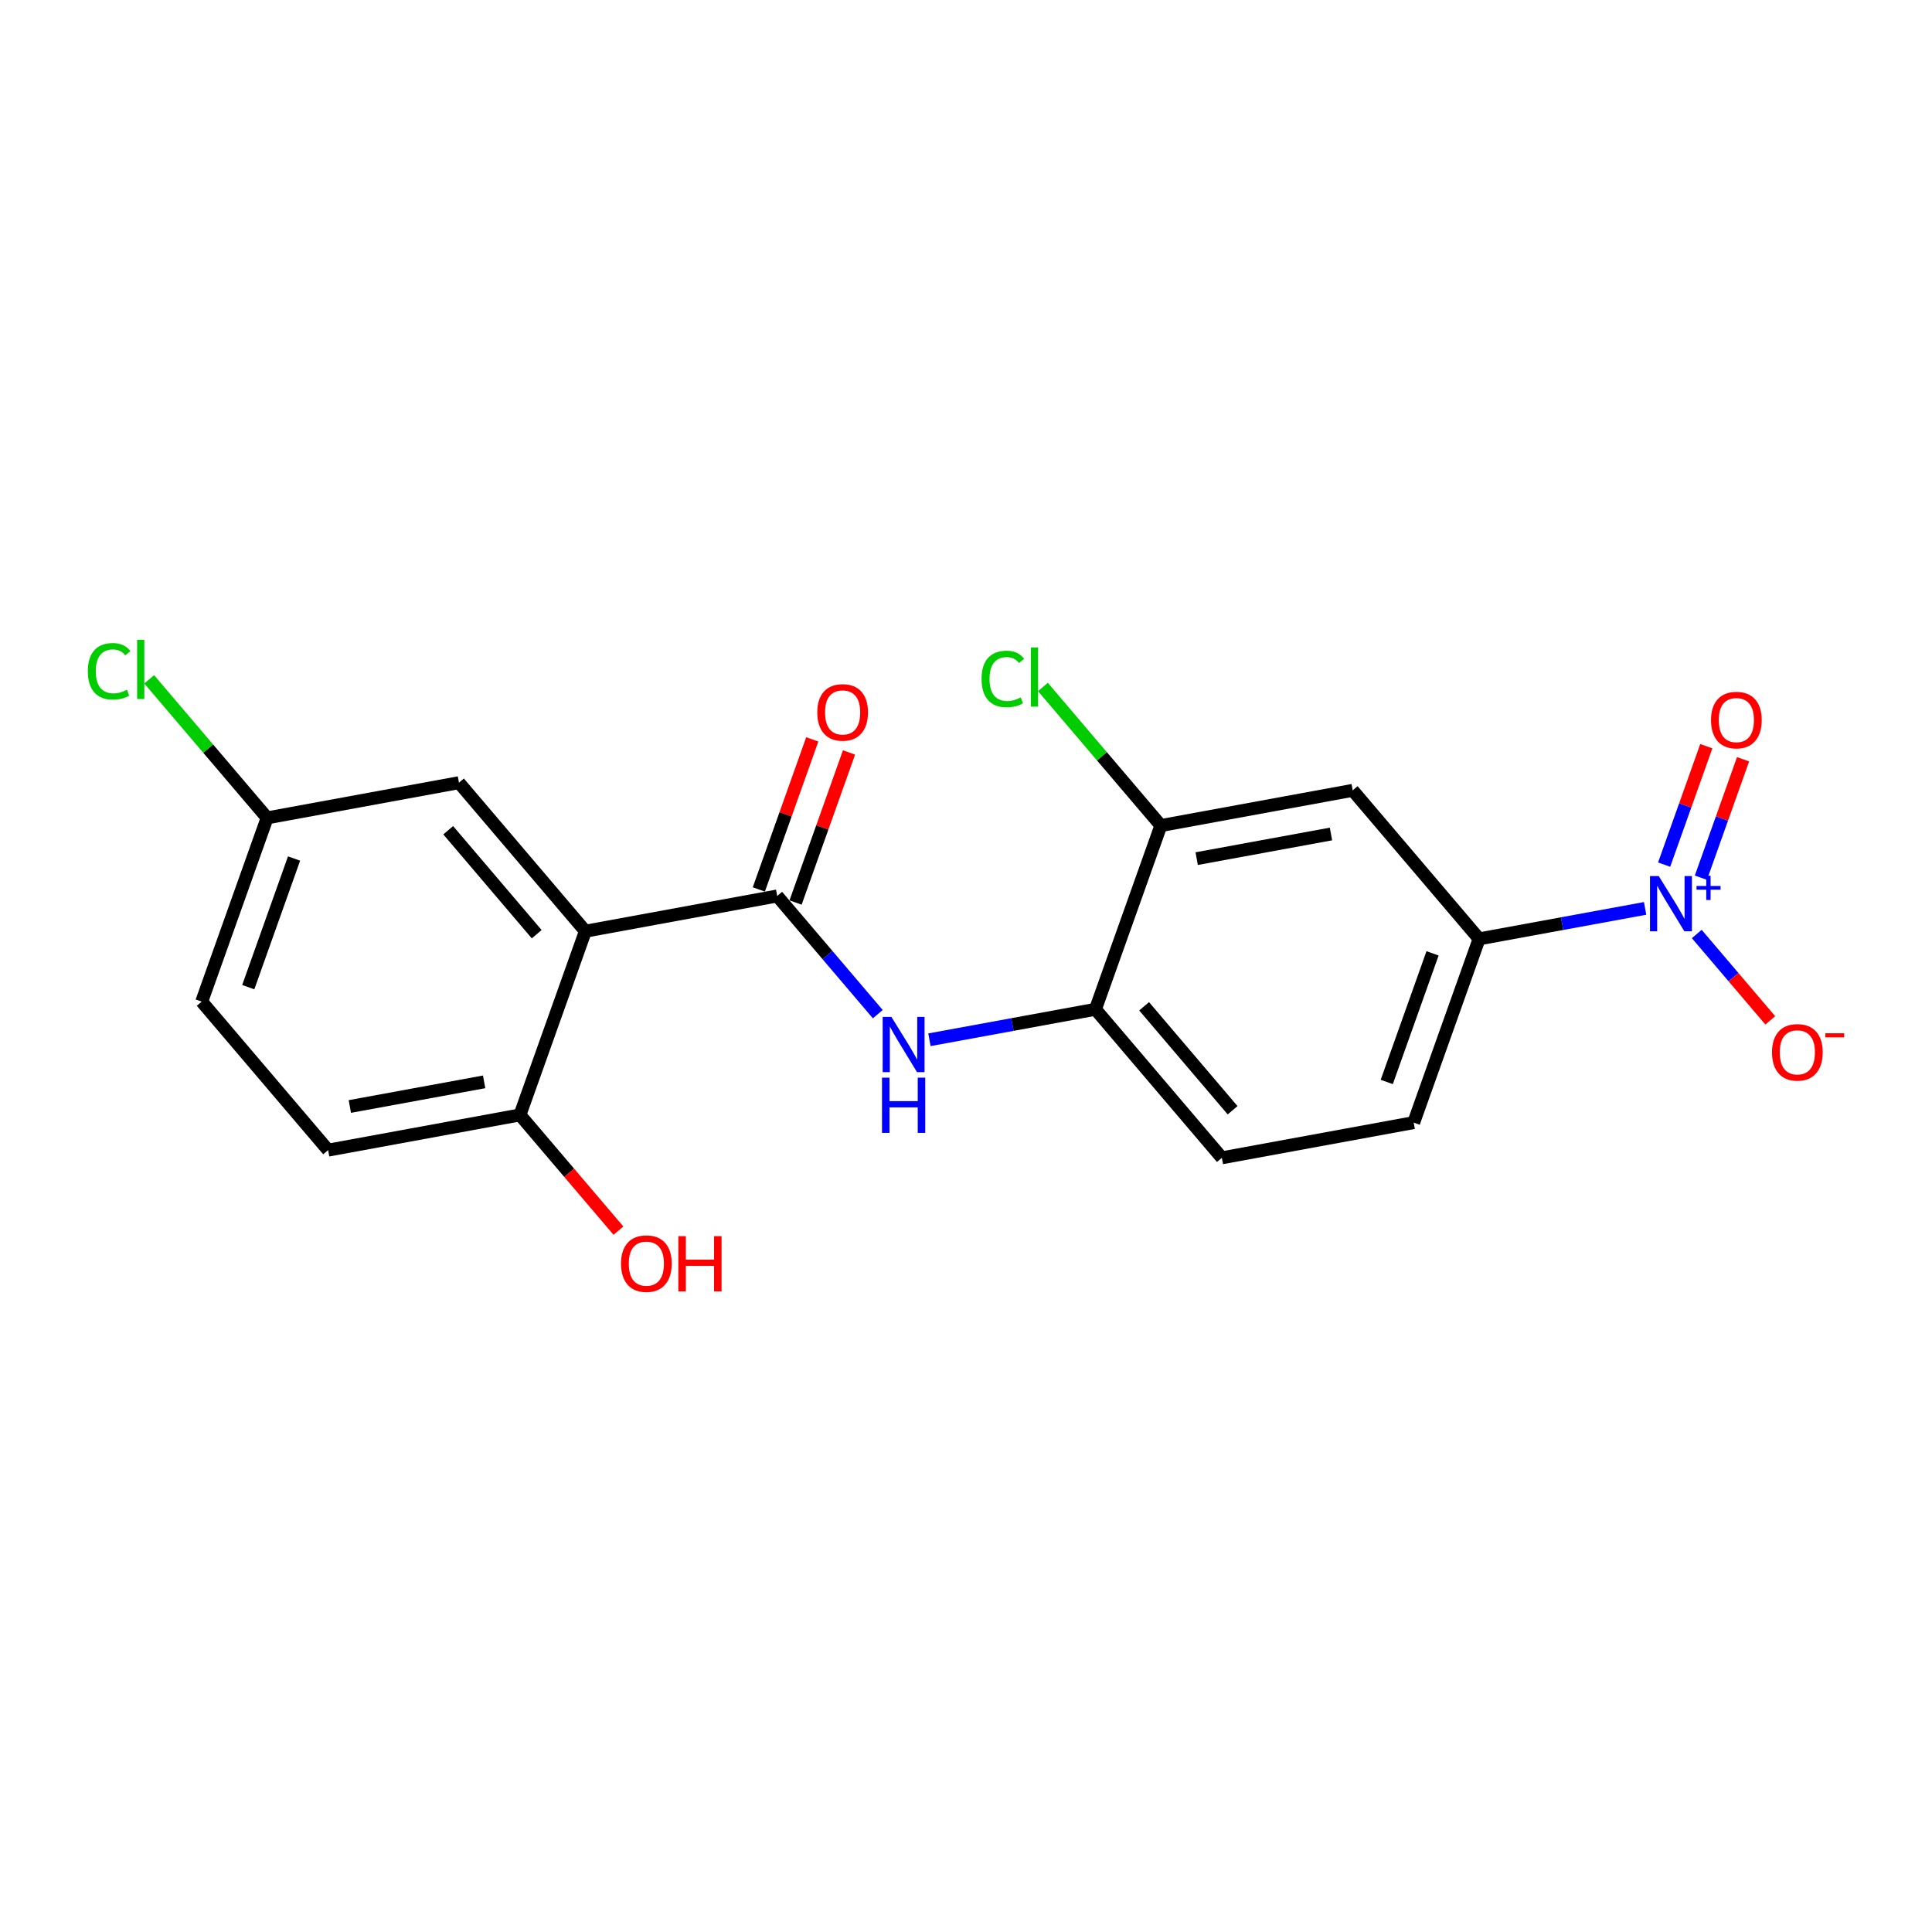 <?xml version='1.0' encoding='iso-8859-1'?>
<svg version='1.1' baseProfile='full'
              xmlns='http://www.w3.org/2000/svg'
                      xmlns:rdkit='http://www.rdkit.org/xml'
                      xmlns:xlink='http://www.w3.org/1999/xlink'
                  xml:space='preserve'
width='300px' height='300px' viewBox='0 0 300 300'>
<!-- END OF HEADER -->
<rect style='opacity:1.0;fill:#FFFFFF;stroke:none' width='300' height='300' x='0' y='0'> </rect>
<rect style='opacity:1.0;fill:#FFFFFF;stroke:none' width='300' height='300' x='0' y='0'> </rect>
<path class='bond-0 atom-0 atom-1' d='M 126.128,114.808 L 121.979,126.46' style='fill:none;fill-rule:evenodd;stroke:#FF0000;stroke-width:2.0px;stroke-linecap:butt;stroke-linejoin:miter;stroke-opacity:1' />
<path class='bond-0 atom-0 atom-1' d='M 121.979,126.46 L 117.83,138.112' style='fill:none;fill-rule:evenodd;stroke:#000000;stroke-width:2.0px;stroke-linecap:butt;stroke-linejoin:miter;stroke-opacity:1' />
<path class='bond-0 atom-0 atom-1' d='M 131.834,116.84 L 127.685,128.492' style='fill:none;fill-rule:evenodd;stroke:#FF0000;stroke-width:2.0px;stroke-linecap:butt;stroke-linejoin:miter;stroke-opacity:1' />
<path class='bond-0 atom-0 atom-1' d='M 127.685,128.492 L 123.537,140.143' style='fill:none;fill-rule:evenodd;stroke:#000000;stroke-width:2.0px;stroke-linecap:butt;stroke-linejoin:miter;stroke-opacity:1' />
<path class='bond-1 atom-1 atom-2' d='M 120.683,139.128 L 128.493,148.303' style='fill:none;fill-rule:evenodd;stroke:#000000;stroke-width:2.0px;stroke-linecap:butt;stroke-linejoin:miter;stroke-opacity:1' />
<path class='bond-1 atom-1 atom-2' d='M 128.493,148.303 L 136.303,157.479' style='fill:none;fill-rule:evenodd;stroke:#0000FF;stroke-width:2.0px;stroke-linecap:butt;stroke-linejoin:miter;stroke-opacity:1' />
<path class='bond-12 atom-1 atom-13' d='M 120.683,139.128 L 90.896,144.596' style='fill:none;fill-rule:evenodd;stroke:#000000;stroke-width:2.0px;stroke-linecap:butt;stroke-linejoin:miter;stroke-opacity:1' />
<path class='bond-2 atom-2 atom-3' d='M 144.322,161.454 L 157.211,159.088' style='fill:none;fill-rule:evenodd;stroke:#0000FF;stroke-width:2.0px;stroke-linecap:butt;stroke-linejoin:miter;stroke-opacity:1' />
<path class='bond-2 atom-2 atom-3' d='M 157.211,159.088 L 170.1,156.722' style='fill:none;fill-rule:evenodd;stroke:#000000;stroke-width:2.0px;stroke-linecap:butt;stroke-linejoin:miter;stroke-opacity:1' />
<path class='bond-3 atom-3 atom-4' d='M 170.1,156.722 L 189.73,179.785' style='fill:none;fill-rule:evenodd;stroke:#000000;stroke-width:2.0px;stroke-linecap:butt;stroke-linejoin:miter;stroke-opacity:1' />
<path class='bond-3 atom-3 atom-4' d='M 177.657,156.256 L 191.398,172.4' style='fill:none;fill-rule:evenodd;stroke:#000000;stroke-width:2.0px;stroke-linecap:butt;stroke-linejoin:miter;stroke-opacity:1' />
<path class='bond-20 atom-11 atom-3' d='M 180.259,128.192 L 170.1,156.722' style='fill:none;fill-rule:evenodd;stroke:#000000;stroke-width:2.0px;stroke-linecap:butt;stroke-linejoin:miter;stroke-opacity:1' />
<path class='bond-4 atom-4 atom-5' d='M 189.73,179.785 L 219.517,174.317' style='fill:none;fill-rule:evenodd;stroke:#000000;stroke-width:2.0px;stroke-linecap:butt;stroke-linejoin:miter;stroke-opacity:1' />
<path class='bond-5 atom-5 atom-6' d='M 219.517,174.317 L 229.676,145.787' style='fill:none;fill-rule:evenodd;stroke:#000000;stroke-width:2.0px;stroke-linecap:butt;stroke-linejoin:miter;stroke-opacity:1' />
<path class='bond-5 atom-5 atom-6' d='M 215.335,168.006 L 222.446,148.034' style='fill:none;fill-rule:evenodd;stroke:#000000;stroke-width:2.0px;stroke-linecap:butt;stroke-linejoin:miter;stroke-opacity:1' />
<path class='bond-6 atom-6 atom-7' d='M 229.676,145.787 L 242.565,143.421' style='fill:none;fill-rule:evenodd;stroke:#000000;stroke-width:2.0px;stroke-linecap:butt;stroke-linejoin:miter;stroke-opacity:1' />
<path class='bond-6 atom-6 atom-7' d='M 242.565,143.421 L 255.453,141.055' style='fill:none;fill-rule:evenodd;stroke:#0000FF;stroke-width:2.0px;stroke-linecap:butt;stroke-linejoin:miter;stroke-opacity:1' />
<path class='bond-9 atom-6 atom-10' d='M 229.676,145.787 L 210.046,122.724' style='fill:none;fill-rule:evenodd;stroke:#000000;stroke-width:2.0px;stroke-linecap:butt;stroke-linejoin:miter;stroke-opacity:1' />
<path class='bond-7 atom-7 atom-8' d='M 264.113,136.289 L 267.387,127.093' style='fill:none;fill-rule:evenodd;stroke:#0000FF;stroke-width:2.0px;stroke-linecap:butt;stroke-linejoin:miter;stroke-opacity:1' />
<path class='bond-7 atom-7 atom-8' d='M 267.387,127.093 L 270.661,117.897' style='fill:none;fill-rule:evenodd;stroke:#FF0000;stroke-width:2.0px;stroke-linecap:butt;stroke-linejoin:miter;stroke-opacity:1' />
<path class='bond-7 atom-7 atom-8' d='M 258.407,134.257 L 261.681,125.061' style='fill:none;fill-rule:evenodd;stroke:#0000FF;stroke-width:2.0px;stroke-linecap:butt;stroke-linejoin:miter;stroke-opacity:1' />
<path class='bond-7 atom-7 atom-8' d='M 261.681,125.061 L 264.955,115.865' style='fill:none;fill-rule:evenodd;stroke:#FF0000;stroke-width:2.0px;stroke-linecap:butt;stroke-linejoin:miter;stroke-opacity:1' />
<path class='bond-8 atom-7 atom-9' d='M 263.473,145.03 L 269.181,151.736' style='fill:none;fill-rule:evenodd;stroke:#0000FF;stroke-width:2.0px;stroke-linecap:butt;stroke-linejoin:miter;stroke-opacity:1' />
<path class='bond-8 atom-7 atom-9' d='M 269.181,151.736 L 274.889,158.442' style='fill:none;fill-rule:evenodd;stroke:#FF0000;stroke-width:2.0px;stroke-linecap:butt;stroke-linejoin:miter;stroke-opacity:1' />
<path class='bond-10 atom-10 atom-11' d='M 210.046,122.724 L 180.259,128.192' style='fill:none;fill-rule:evenodd;stroke:#000000;stroke-width:2.0px;stroke-linecap:butt;stroke-linejoin:miter;stroke-opacity:1' />
<path class='bond-10 atom-10 atom-11' d='M 206.672,129.501 L 185.82,133.329' style='fill:none;fill-rule:evenodd;stroke:#000000;stroke-width:2.0px;stroke-linecap:butt;stroke-linejoin:miter;stroke-opacity:1' />
<path class='bond-11 atom-11 atom-12' d='M 180.259,128.192 L 171.101,117.432' style='fill:none;fill-rule:evenodd;stroke:#000000;stroke-width:2.0px;stroke-linecap:butt;stroke-linejoin:miter;stroke-opacity:1' />
<path class='bond-11 atom-11 atom-12' d='M 171.101,117.432 L 161.944,106.673' style='fill:none;fill-rule:evenodd;stroke:#00CC00;stroke-width:2.0px;stroke-linecap:butt;stroke-linejoin:miter;stroke-opacity:1' />
<path class='bond-13 atom-13 atom-14' d='M 90.896,144.596 L 71.267,121.533' style='fill:none;fill-rule:evenodd;stroke:#000000;stroke-width:2.0px;stroke-linecap:butt;stroke-linejoin:miter;stroke-opacity:1' />
<path class='bond-13 atom-13 atom-14' d='M 83.339,145.062 L 69.598,128.918' style='fill:none;fill-rule:evenodd;stroke:#000000;stroke-width:2.0px;stroke-linecap:butt;stroke-linejoin:miter;stroke-opacity:1' />
<path class='bond-21 atom-19 atom-13' d='M 80.737,173.126 L 90.896,144.596' style='fill:none;fill-rule:evenodd;stroke:#000000;stroke-width:2.0px;stroke-linecap:butt;stroke-linejoin:miter;stroke-opacity:1' />
<path class='bond-14 atom-14 atom-15' d='M 71.267,121.533 L 41.479,127.001' style='fill:none;fill-rule:evenodd;stroke:#000000;stroke-width:2.0px;stroke-linecap:butt;stroke-linejoin:miter;stroke-opacity:1' />
<path class='bond-15 atom-15 atom-16' d='M 41.479,127.001 L 32.322,116.241' style='fill:none;fill-rule:evenodd;stroke:#000000;stroke-width:2.0px;stroke-linecap:butt;stroke-linejoin:miter;stroke-opacity:1' />
<path class='bond-15 atom-15 atom-16' d='M 32.322,116.241 L 23.164,105.482' style='fill:none;fill-rule:evenodd;stroke:#00CC00;stroke-width:2.0px;stroke-linecap:butt;stroke-linejoin:miter;stroke-opacity:1' />
<path class='bond-16 atom-15 atom-17' d='M 41.479,127.001 L 31.321,155.532' style='fill:none;fill-rule:evenodd;stroke:#000000;stroke-width:2.0px;stroke-linecap:butt;stroke-linejoin:miter;stroke-opacity:1' />
<path class='bond-16 atom-15 atom-17' d='M 45.661,133.312 L 38.55,153.284' style='fill:none;fill-rule:evenodd;stroke:#000000;stroke-width:2.0px;stroke-linecap:butt;stroke-linejoin:miter;stroke-opacity:1' />
<path class='bond-17 atom-17 atom-18' d='M 31.321,155.532 L 50.95,178.594' style='fill:none;fill-rule:evenodd;stroke:#000000;stroke-width:2.0px;stroke-linecap:butt;stroke-linejoin:miter;stroke-opacity:1' />
<path class='bond-18 atom-18 atom-19' d='M 50.95,178.594 L 80.737,173.126' style='fill:none;fill-rule:evenodd;stroke:#000000;stroke-width:2.0px;stroke-linecap:butt;stroke-linejoin:miter;stroke-opacity:1' />
<path class='bond-18 atom-18 atom-19' d='M 54.324,171.817 L 75.176,167.989' style='fill:none;fill-rule:evenodd;stroke:#000000;stroke-width:2.0px;stroke-linecap:butt;stroke-linejoin:miter;stroke-opacity:1' />
<path class='bond-19 atom-19 atom-20' d='M 80.737,173.126 L 88.384,182.111' style='fill:none;fill-rule:evenodd;stroke:#000000;stroke-width:2.0px;stroke-linecap:butt;stroke-linejoin:miter;stroke-opacity:1' />
<path class='bond-19 atom-19 atom-20' d='M 88.384,182.111 L 96.031,191.095' style='fill:none;fill-rule:evenodd;stroke:#FF0000;stroke-width:2.0px;stroke-linecap:butt;stroke-linejoin:miter;stroke-opacity:1' />
<path  class='atom-0' d='M 126.905 110.621
Q 126.905 108.562, 127.922 107.411
Q 128.94 106.26, 130.842 106.26
Q 132.744 106.26, 133.761 107.411
Q 134.779 108.562, 134.779 110.621
Q 134.779 112.705, 133.749 113.892
Q 132.72 115.067, 130.842 115.067
Q 128.952 115.067, 127.922 113.892
Q 126.905 112.717, 126.905 110.621
M 130.842 114.098
Q 132.15 114.098, 132.853 113.226
Q 133.568 112.341, 133.568 110.621
Q 133.568 108.937, 132.853 108.089
Q 132.15 107.229, 130.842 107.229
Q 129.534 107.229, 128.819 108.077
Q 128.116 108.925, 128.116 110.621
Q 128.116 112.353, 128.819 113.226
Q 129.534 114.098, 130.842 114.098
' fill='#FF0000'/>
<path  class='atom-2' d='M 138.417 157.902
L 141.227 162.445
Q 141.506 162.893, 141.954 163.705
Q 142.402 164.516, 142.427 164.565
L 142.427 157.902
L 143.565 157.902
L 143.565 166.479
L 142.39 166.479
L 139.374 161.512
Q 139.023 160.931, 138.647 160.264
Q 138.284 159.598, 138.175 159.392
L 138.175 166.479
L 137.06 166.479
L 137.06 157.902
L 138.417 157.902
' fill='#0000FF'/>
<path  class='atom-2' d='M 136.957 167.337
L 138.12 167.337
L 138.12 170.983
L 142.505 170.983
L 142.505 167.337
L 143.668 167.337
L 143.668 175.913
L 142.505 175.913
L 142.505 171.952
L 138.12 171.952
L 138.12 175.913
L 136.957 175.913
L 136.957 167.337
' fill='#0000FF'/>
<path  class='atom-7' d='M 257.567 136.03
L 260.378 140.573
Q 260.656 141.021, 261.105 141.833
Q 261.553 142.644, 261.577 142.693
L 261.577 136.03
L 262.716 136.03
L 262.716 144.607
L 261.541 144.607
L 258.524 139.64
Q 258.173 139.059, 257.798 138.392
Q 257.434 137.726, 257.325 137.52
L 257.325 144.607
L 256.211 144.607
L 256.211 136.03
L 257.567 136.03
' fill='#0000FF'/>
<path  class='atom-7' d='M 263.435 137.576
L 264.947 137.576
L 264.947 135.985
L 265.618 135.985
L 265.618 137.576
L 267.169 137.576
L 267.169 138.152
L 265.618 138.152
L 265.618 139.751
L 264.947 139.751
L 264.947 138.152
L 263.435 138.152
L 263.435 137.576
' fill='#0000FF'/>
<path  class='atom-8' d='M 265.685 111.812
Q 265.685 109.753, 266.702 108.602
Q 267.72 107.451, 269.622 107.451
Q 271.524 107.451, 272.541 108.602
Q 273.559 109.753, 273.559 111.812
Q 273.559 113.896, 272.529 115.083
Q 271.499 116.258, 269.622 116.258
Q 267.732 116.258, 266.702 115.083
Q 265.685 113.908, 265.685 111.812
M 269.622 115.289
Q 270.93 115.289, 271.633 114.416
Q 272.347 113.532, 272.347 111.812
Q 272.347 110.128, 271.633 109.28
Q 270.93 108.42, 269.622 108.42
Q 268.313 108.42, 267.599 109.268
Q 266.896 110.116, 266.896 111.812
Q 266.896 113.544, 267.599 114.416
Q 268.313 115.289, 269.622 115.289
' fill='#FF0000'/>
<path  class='atom-9' d='M 275.155 163.406
Q 275.155 161.346, 276.173 160.195
Q 277.191 159.045, 279.092 159.045
Q 280.994 159.045, 282.012 160.195
Q 283.03 161.346, 283.03 163.406
Q 283.03 165.489, 282 166.676
Q 280.97 167.852, 279.092 167.852
Q 277.203 167.852, 276.173 166.676
Q 275.155 165.501, 275.155 163.406
M 279.092 166.882
Q 280.401 166.882, 281.103 166.01
Q 281.818 165.126, 281.818 163.406
Q 281.818 161.722, 281.103 160.874
Q 280.401 160.014, 279.092 160.014
Q 277.784 160.014, 277.069 160.862
Q 276.367 161.71, 276.367 163.406
Q 276.367 165.138, 277.069 166.01
Q 277.784 166.882, 279.092 166.882
' fill='#FF0000'/>
<path  class='atom-9' d='M 283.429 160.444
L 286.364 160.444
L 286.364 161.084
L 283.429 161.084
L 283.429 160.444
' fill='#FF0000'/>
<path  class='atom-12' d='M 152.416 105.426
Q 152.416 103.294, 153.409 102.179
Q 154.415 101.052, 156.317 101.052
Q 158.086 101.052, 159.03 102.3
L 158.231 102.954
Q 157.54 102.046, 156.317 102.046
Q 155.021 102.046, 154.33 102.918
Q 153.652 103.778, 153.652 105.426
Q 153.652 107.122, 154.354 107.994
Q 155.069 108.866, 156.45 108.866
Q 157.395 108.866, 158.497 108.297
L 158.837 109.205
Q 158.388 109.496, 157.71 109.666
Q 157.032 109.835, 156.281 109.835
Q 154.415 109.835, 153.409 108.696
Q 152.416 107.558, 152.416 105.426
' fill='#00CC00'/>
<path  class='atom-12' d='M 160.072 100.531
L 161.187 100.531
L 161.187 109.726
L 160.072 109.726
L 160.072 100.531
' fill='#00CC00'/>
<path  class='atom-16' d='M 13.636 104.235
Q 13.636 102.103, 14.63 100.988
Q 15.635 99.862, 17.537 99.862
Q 19.306 99.862, 20.251 101.109
L 19.451 101.763
Q 18.761 100.855, 17.537 100.855
Q 16.241 100.855, 15.55 101.727
Q 14.872 102.587, 14.872 104.235
Q 14.872 105.931, 15.575 106.803
Q 16.289 107.675, 17.67 107.675
Q 18.615 107.675, 19.718 107.106
L 20.057 108.014
Q 19.609 108.305, 18.93 108.475
Q 18.252 108.644, 17.501 108.644
Q 15.635 108.644, 14.63 107.506
Q 13.636 106.367, 13.636 104.235
' fill='#00CC00'/>
<path  class='atom-16' d='M 21.293 99.341
L 22.407 99.341
L 22.407 108.535
L 21.293 108.535
L 21.293 99.341
' fill='#00CC00'/>
<path  class='atom-20' d='M 96.43 196.214
Q 96.43 194.154, 97.447 193.003
Q 98.465 191.852, 100.367 191.852
Q 102.269 191.852, 103.286 193.003
Q 104.304 194.154, 104.304 196.214
Q 104.304 198.297, 103.274 199.484
Q 102.244 200.659, 100.367 200.659
Q 98.477 200.659, 97.447 199.484
Q 96.43 198.309, 96.43 196.214
M 100.367 199.69
Q 101.675 199.69, 102.378 198.818
Q 103.092 197.934, 103.092 196.214
Q 103.092 194.53, 102.378 193.682
Q 101.675 192.822, 100.367 192.822
Q 99.058 192.822, 98.344 193.67
Q 97.641 194.518, 97.641 196.214
Q 97.641 197.946, 98.344 198.818
Q 99.058 199.69, 100.367 199.69
' fill='#FF0000'/>
<path  class='atom-20' d='M 105.333 191.949
L 106.496 191.949
L 106.496 195.596
L 110.882 195.596
L 110.882 191.949
L 112.045 191.949
L 112.045 200.526
L 110.882 200.526
L 110.882 196.565
L 106.496 196.565
L 106.496 200.526
L 105.333 200.526
L 105.333 191.949
' fill='#FF0000'/>
</svg>

